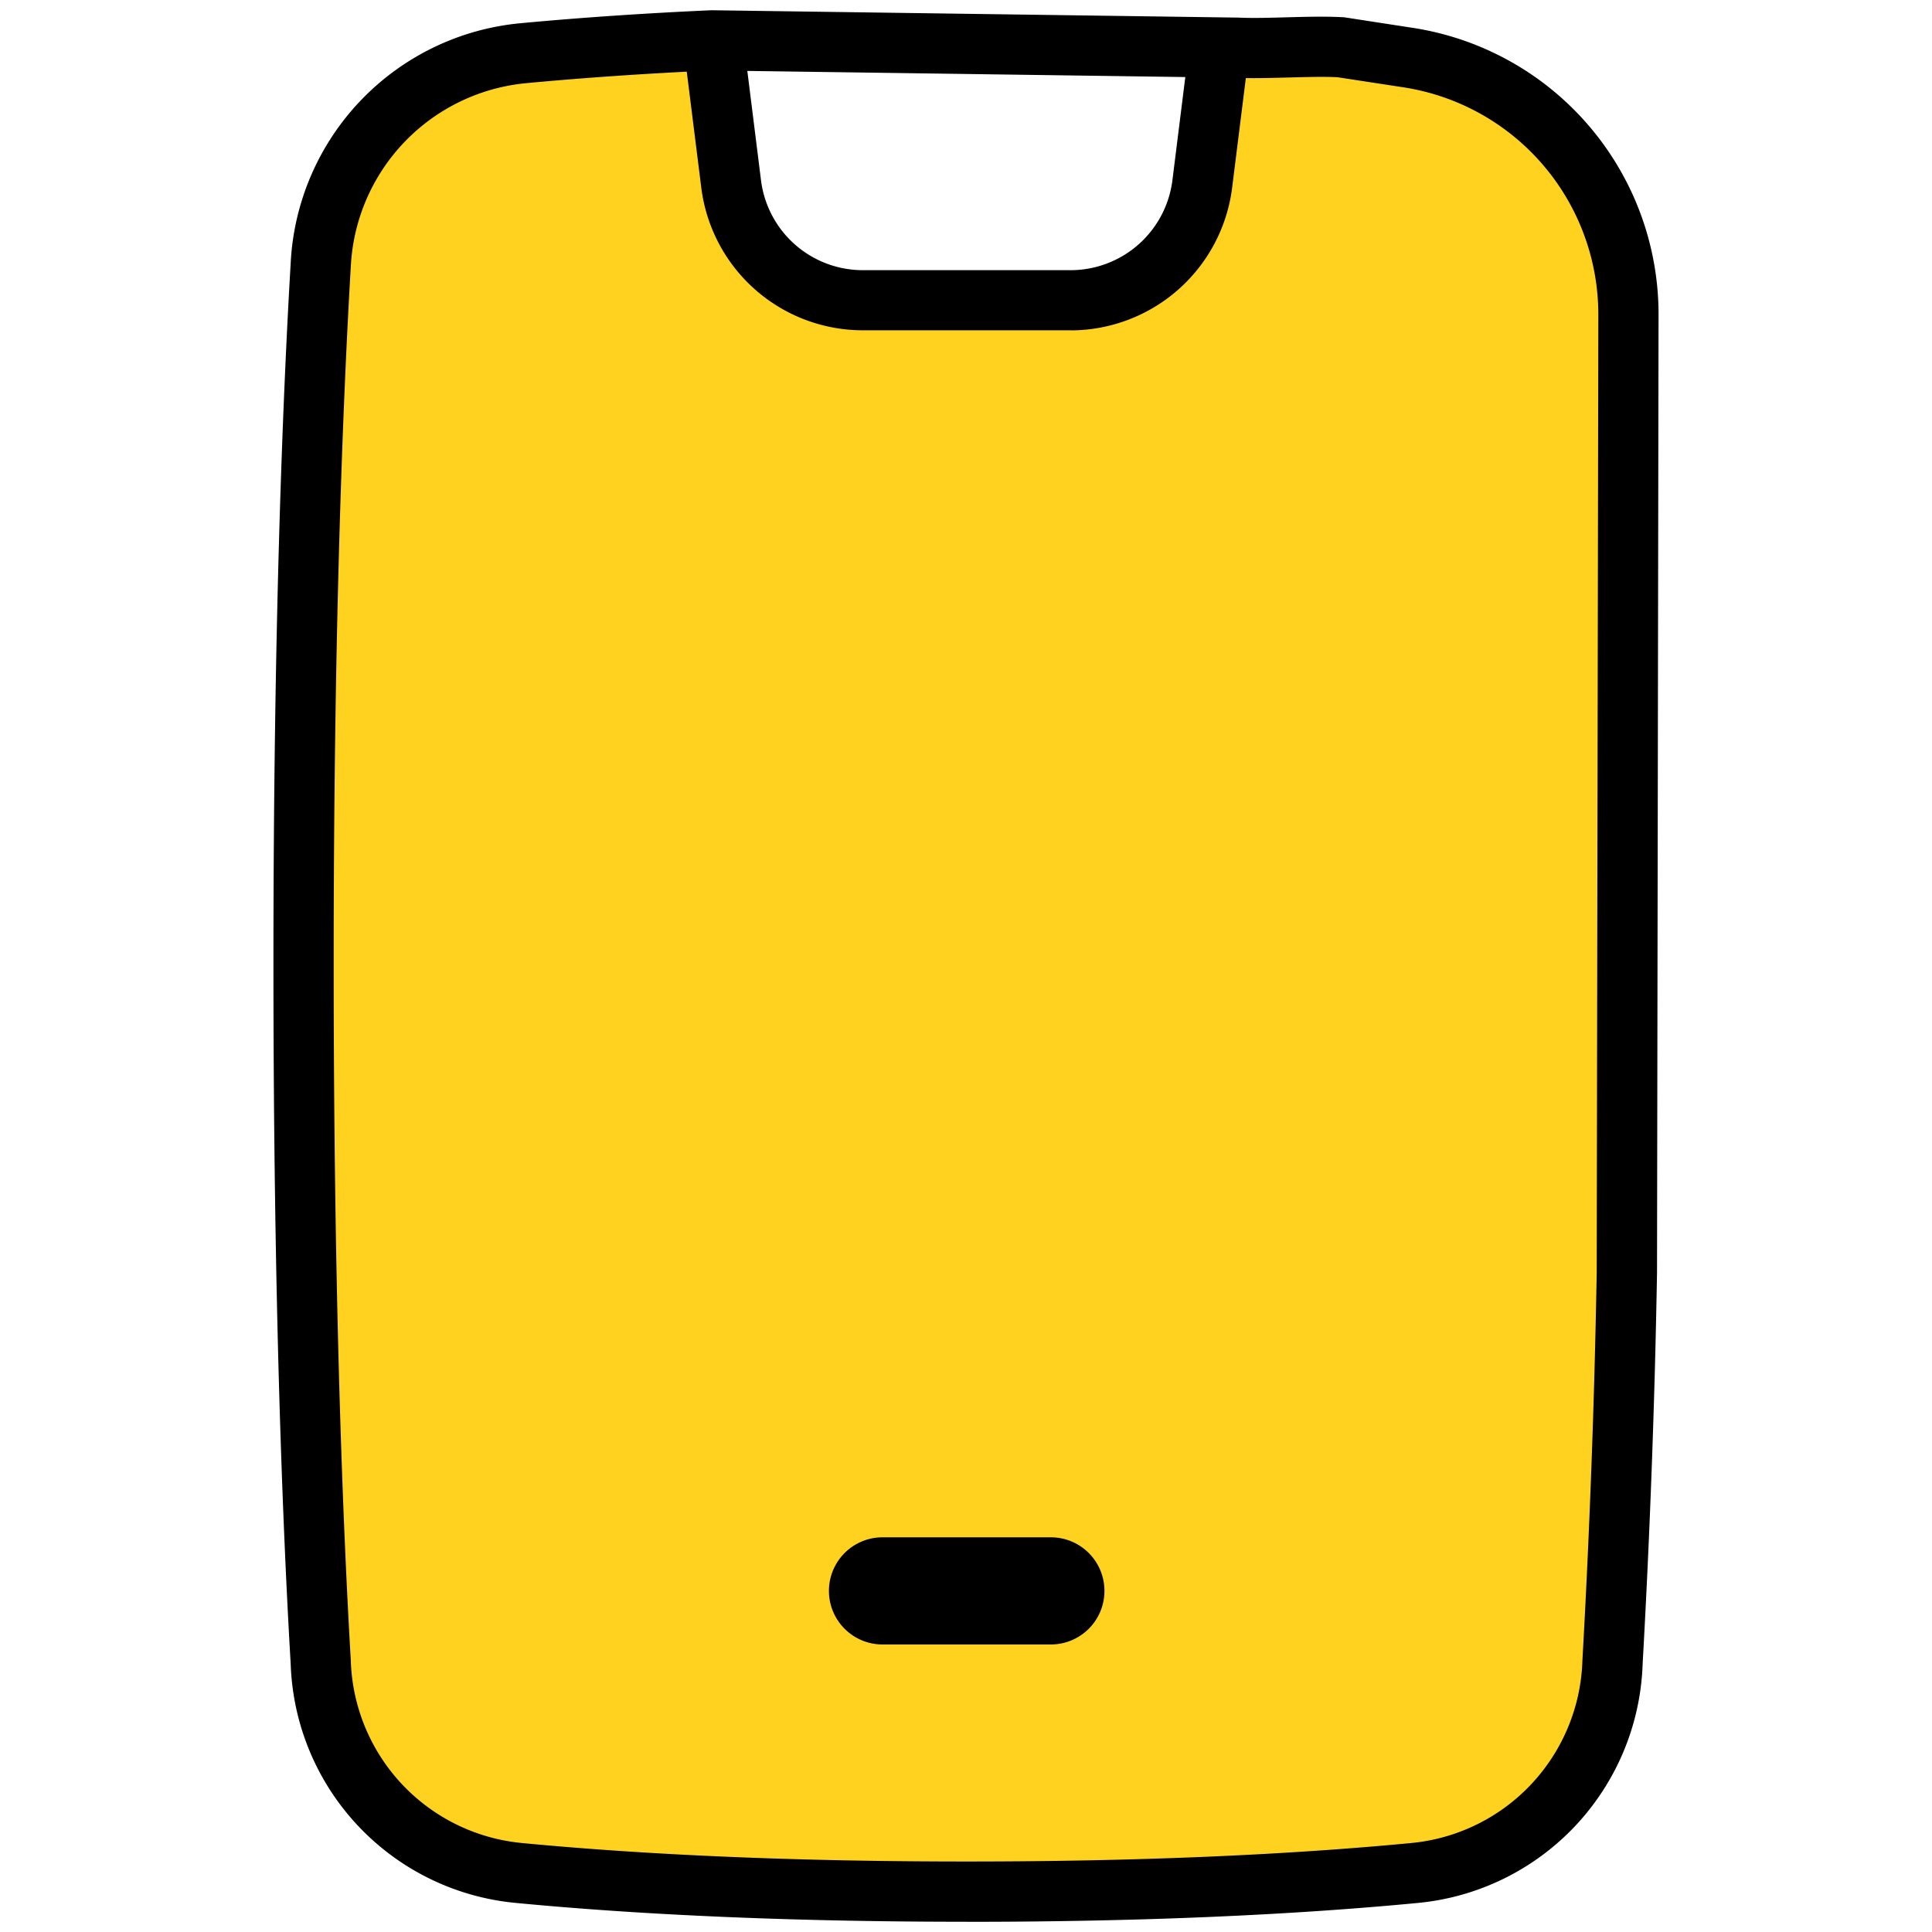 <?xml version="1.0" encoding="UTF-8"?>
<svg xmlns="http://www.w3.org/2000/svg" xmlns:xlink="http://www.w3.org/1999/xlink" id="Use_the_App" data-name="Use the App" width="70" height="70" viewBox="0 0 70 70">
  <defs>
    <clipPath id="clip-path">
      <rect id="Rectángulo_1333" data-name="Rectángulo 1333" width="70" height="70" fill="none"></rect>
    </clipPath>
  </defs>
  <g id="Grupo_6473" data-name="Grupo 6473" clip-path="url(#clip-path)">
    <path id="Trazado_1801" data-name="Trazado 1801" d="M58.946,46.114q-.123,7.058-.519,14.106a7.956,7.956,0,0,1-7.187,7.642c-3.708.356-9.045.676-16.216.676s-12.509-.32-16.215-.676a7.954,7.954,0,0,1-7.187-7.642C11.319,55.056,11,46.776,11,34.9s.319-20.142.622-25.307a8.155,8.155,0,0,1,7.344-7.668c1.871-.177,4.148-.344,6.855-.466,1.6,8.166,1.6,9.746,9.5,9.746S42.777,9.839,44.8,1.729c1.133.058,2.708-.086,3.841-.007l2.325.356A9.468,9.468,0,0,1,59,11.453Z" fill="#ffd21f"></path>
    <path id="Trazado_1802" data-name="Trazado 1802" d="M35.024,69.629c-6.115,0-11.606-.23-16.319-.681a9,9,0,0,1-8.173-8.664c-.285-4.857-.625-13.2-.625-25.382s.34-20.512.625-25.371a9.193,9.193,0,0,1,8.33-8.69c2.138-.2,4.463-.36,6.909-.47L44.812.637l.041,0c.512.025,1.119.008,1.731-.009.75-.021,1.506-.04,2.131,0L51.128,1a10.5,10.5,0,0,1,8.964,10.456l-.055,34.662c-.082,4.715-.258,9.475-.521,14.165a9,9,0,0,1-8.172,8.667c-4.716.451-10.207.681-16.32.681M25.805,2.552c-2.346.107-4.635.263-6.738.461A7.024,7.024,0,0,0,12.71,9.659c-.283,4.829-.62,13.128-.62,25.243s.337,20.426.62,25.254a6.852,6.852,0,0,0,6.2,6.62c4.645.445,10.066.67,16.112.67s11.465-.225,16.112-.67a6.851,6.851,0,0,0,6.2-6.62c.262-4.659.436-9.391.518-14.062L57.91,11.45A8.327,8.327,0,0,0,50.8,3.156L48.474,2.8c-.476-.03-1.157-.008-1.828.009s-1.324.036-1.884.008Z"></path>
    <path id="Trazado_1803" data-name="Trazado 1803" d="M38.792,11.967H31.259A5.9,5.9,0,0,1,25.409,6.8L24.758,1.6c-.075-.6,2.09-.869,2.164-.27l.651,5.206a3.719,3.719,0,0,0,3.686,3.253h7.533a3.721,3.721,0,0,0,3.686-3.253l.65-5.2c.074-.6,2.239-.328,2.164.27l-.65,5.2a5.905,5.905,0,0,1-5.85,5.164"></path>
    <path id="Trazado_1804" data-name="Trazado 1804" d="M40.016,57.645A1.941,1.941,0,0,0,38.075,55.7h-6.1a1.941,1.941,0,1,0,0,3.882h6.1a1.941,1.941,0,0,0,1.941-1.941"></path>
  </g>
</svg>
